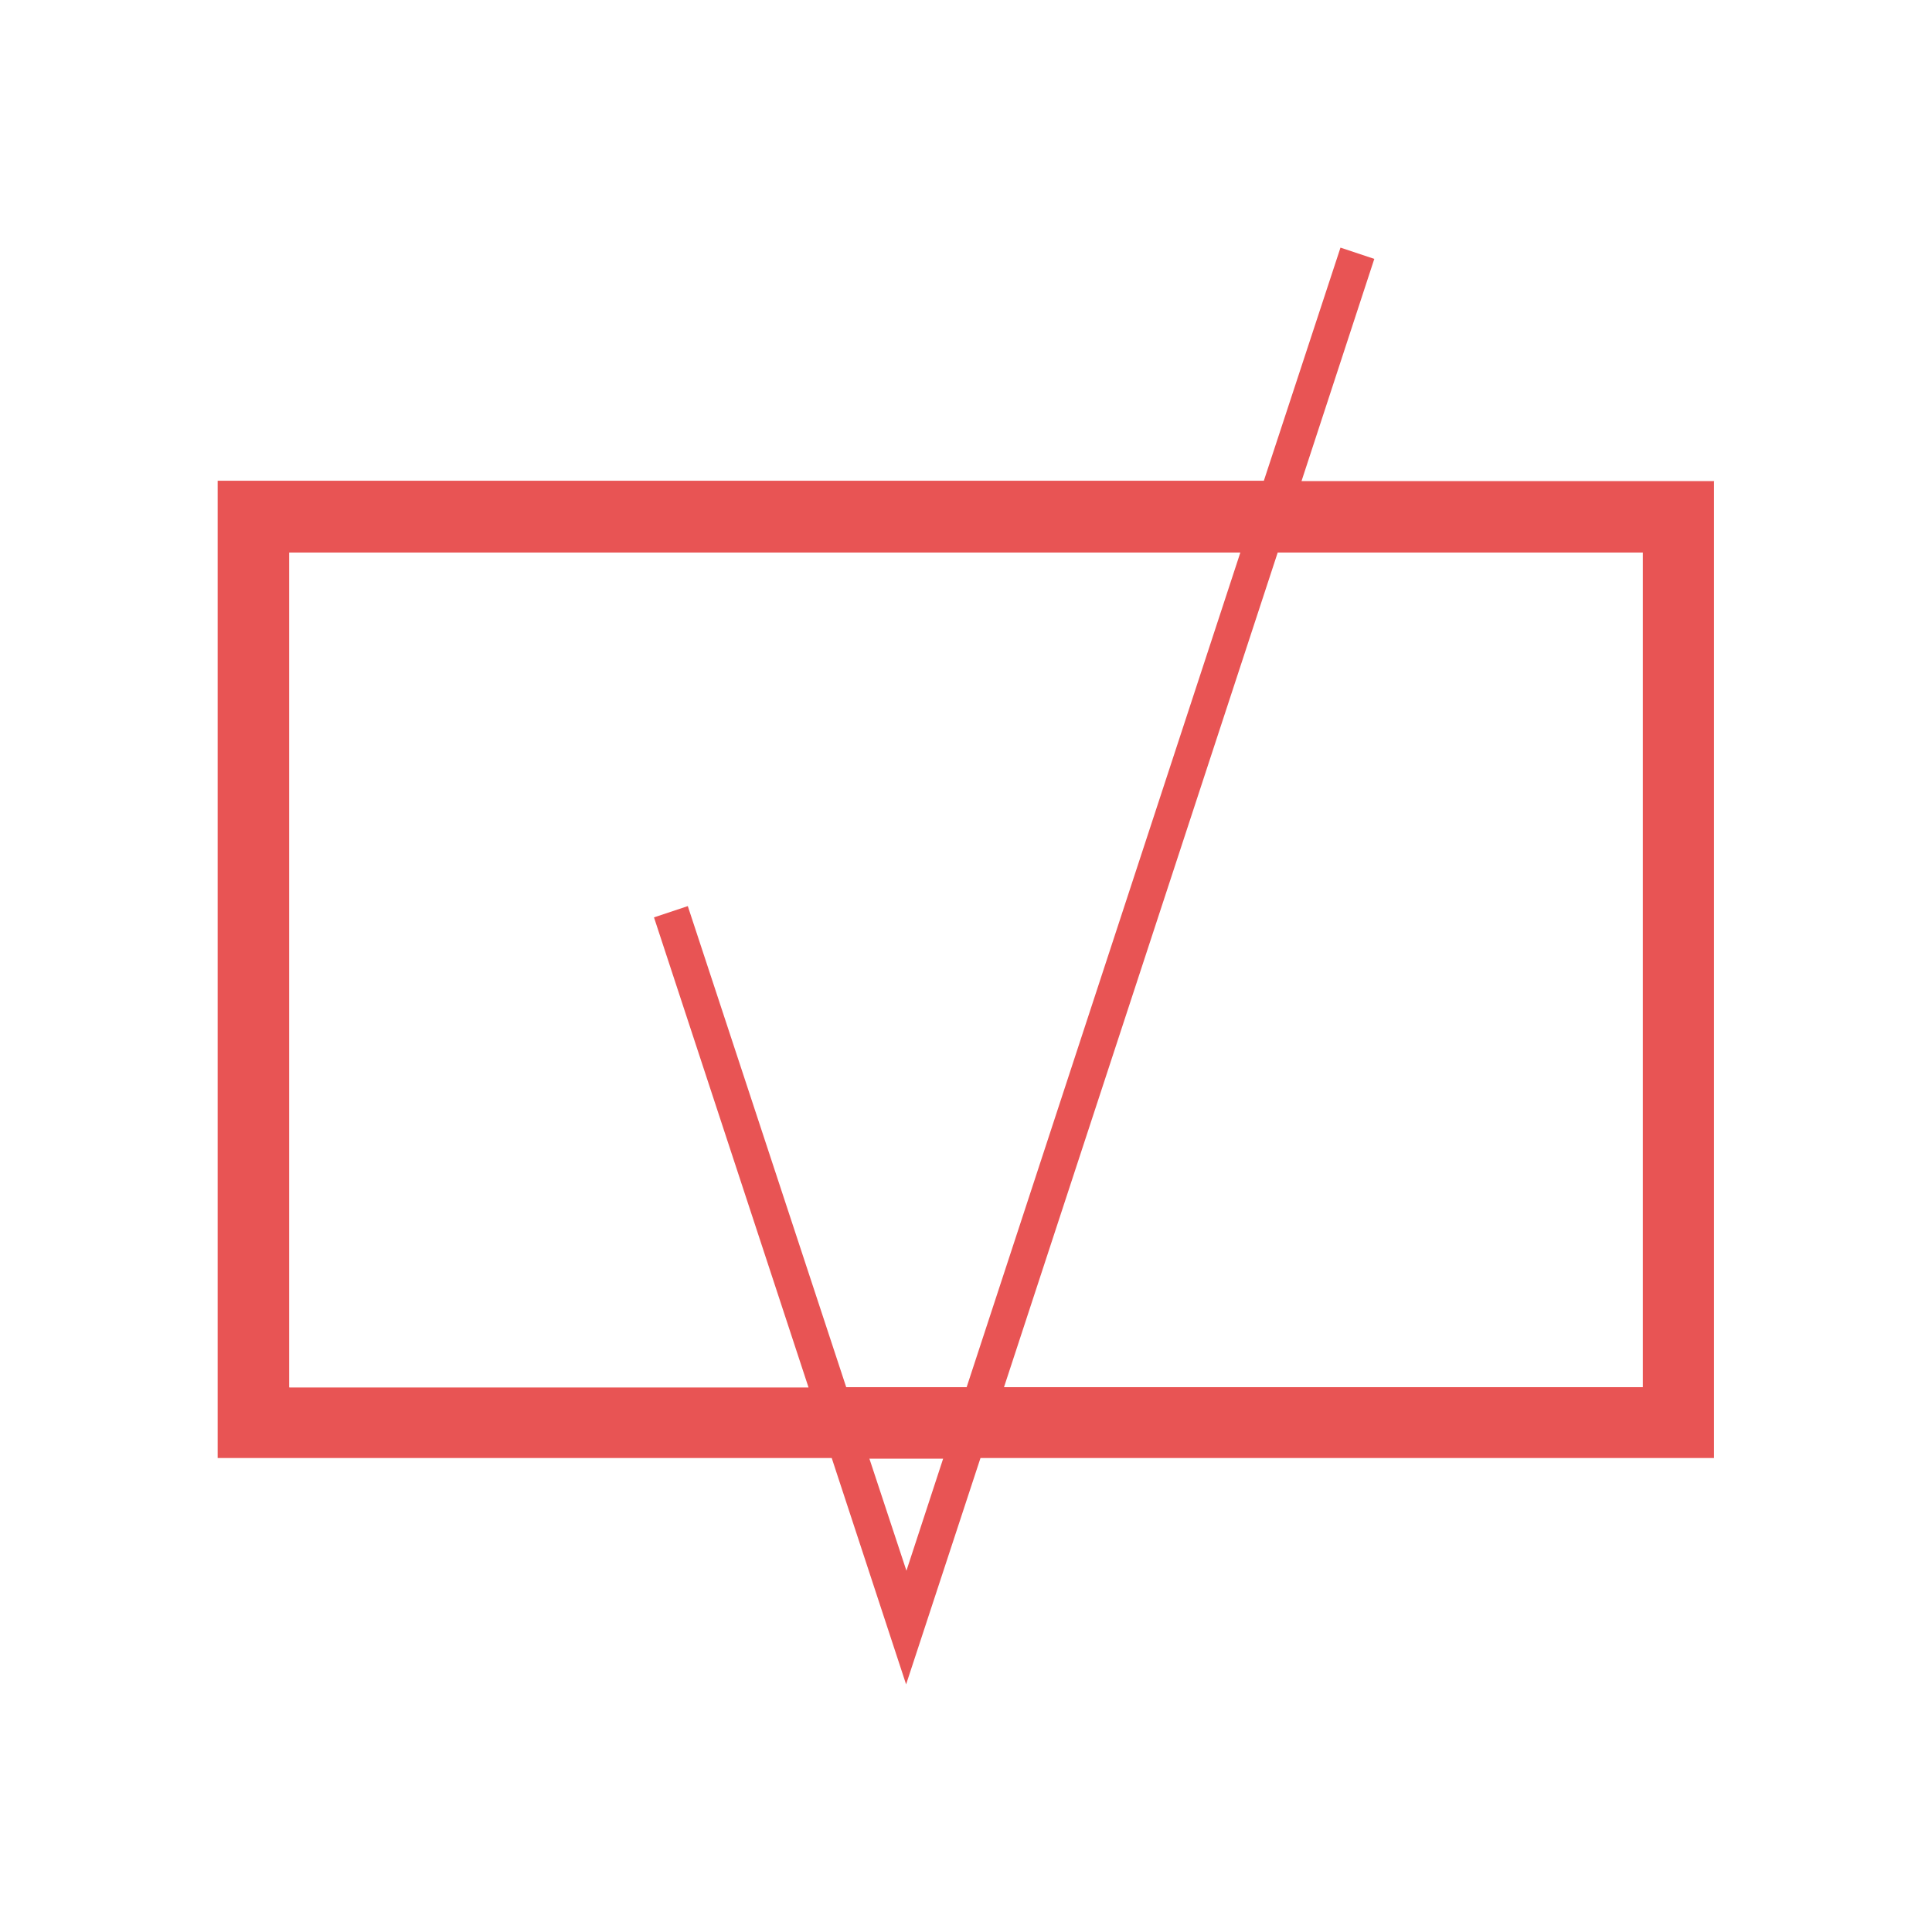 <svg viewBox="0 0 60 60" width="100" height="100" fill="#e85454" xml:space="preserve" xmlns="http://www.w3.org/2000/svg">
  <path d="M53.24 14.94H40.42l2.26-6.9-1.05-.35-2.38 7.24H6.76v30.35h19.07l2.31 7.03 2.31-7.03h22.78V14.93ZM8.98 43.08V17.16h29.54l-8.5 25.92h-3.74l-4.92-14.94-1.05.35 4.8 14.6H8.99Zm19.17 5.7L27 45.3h2.29zm22.87-5.7H31.18l8.5-25.92h11.34z"/>
</svg>
